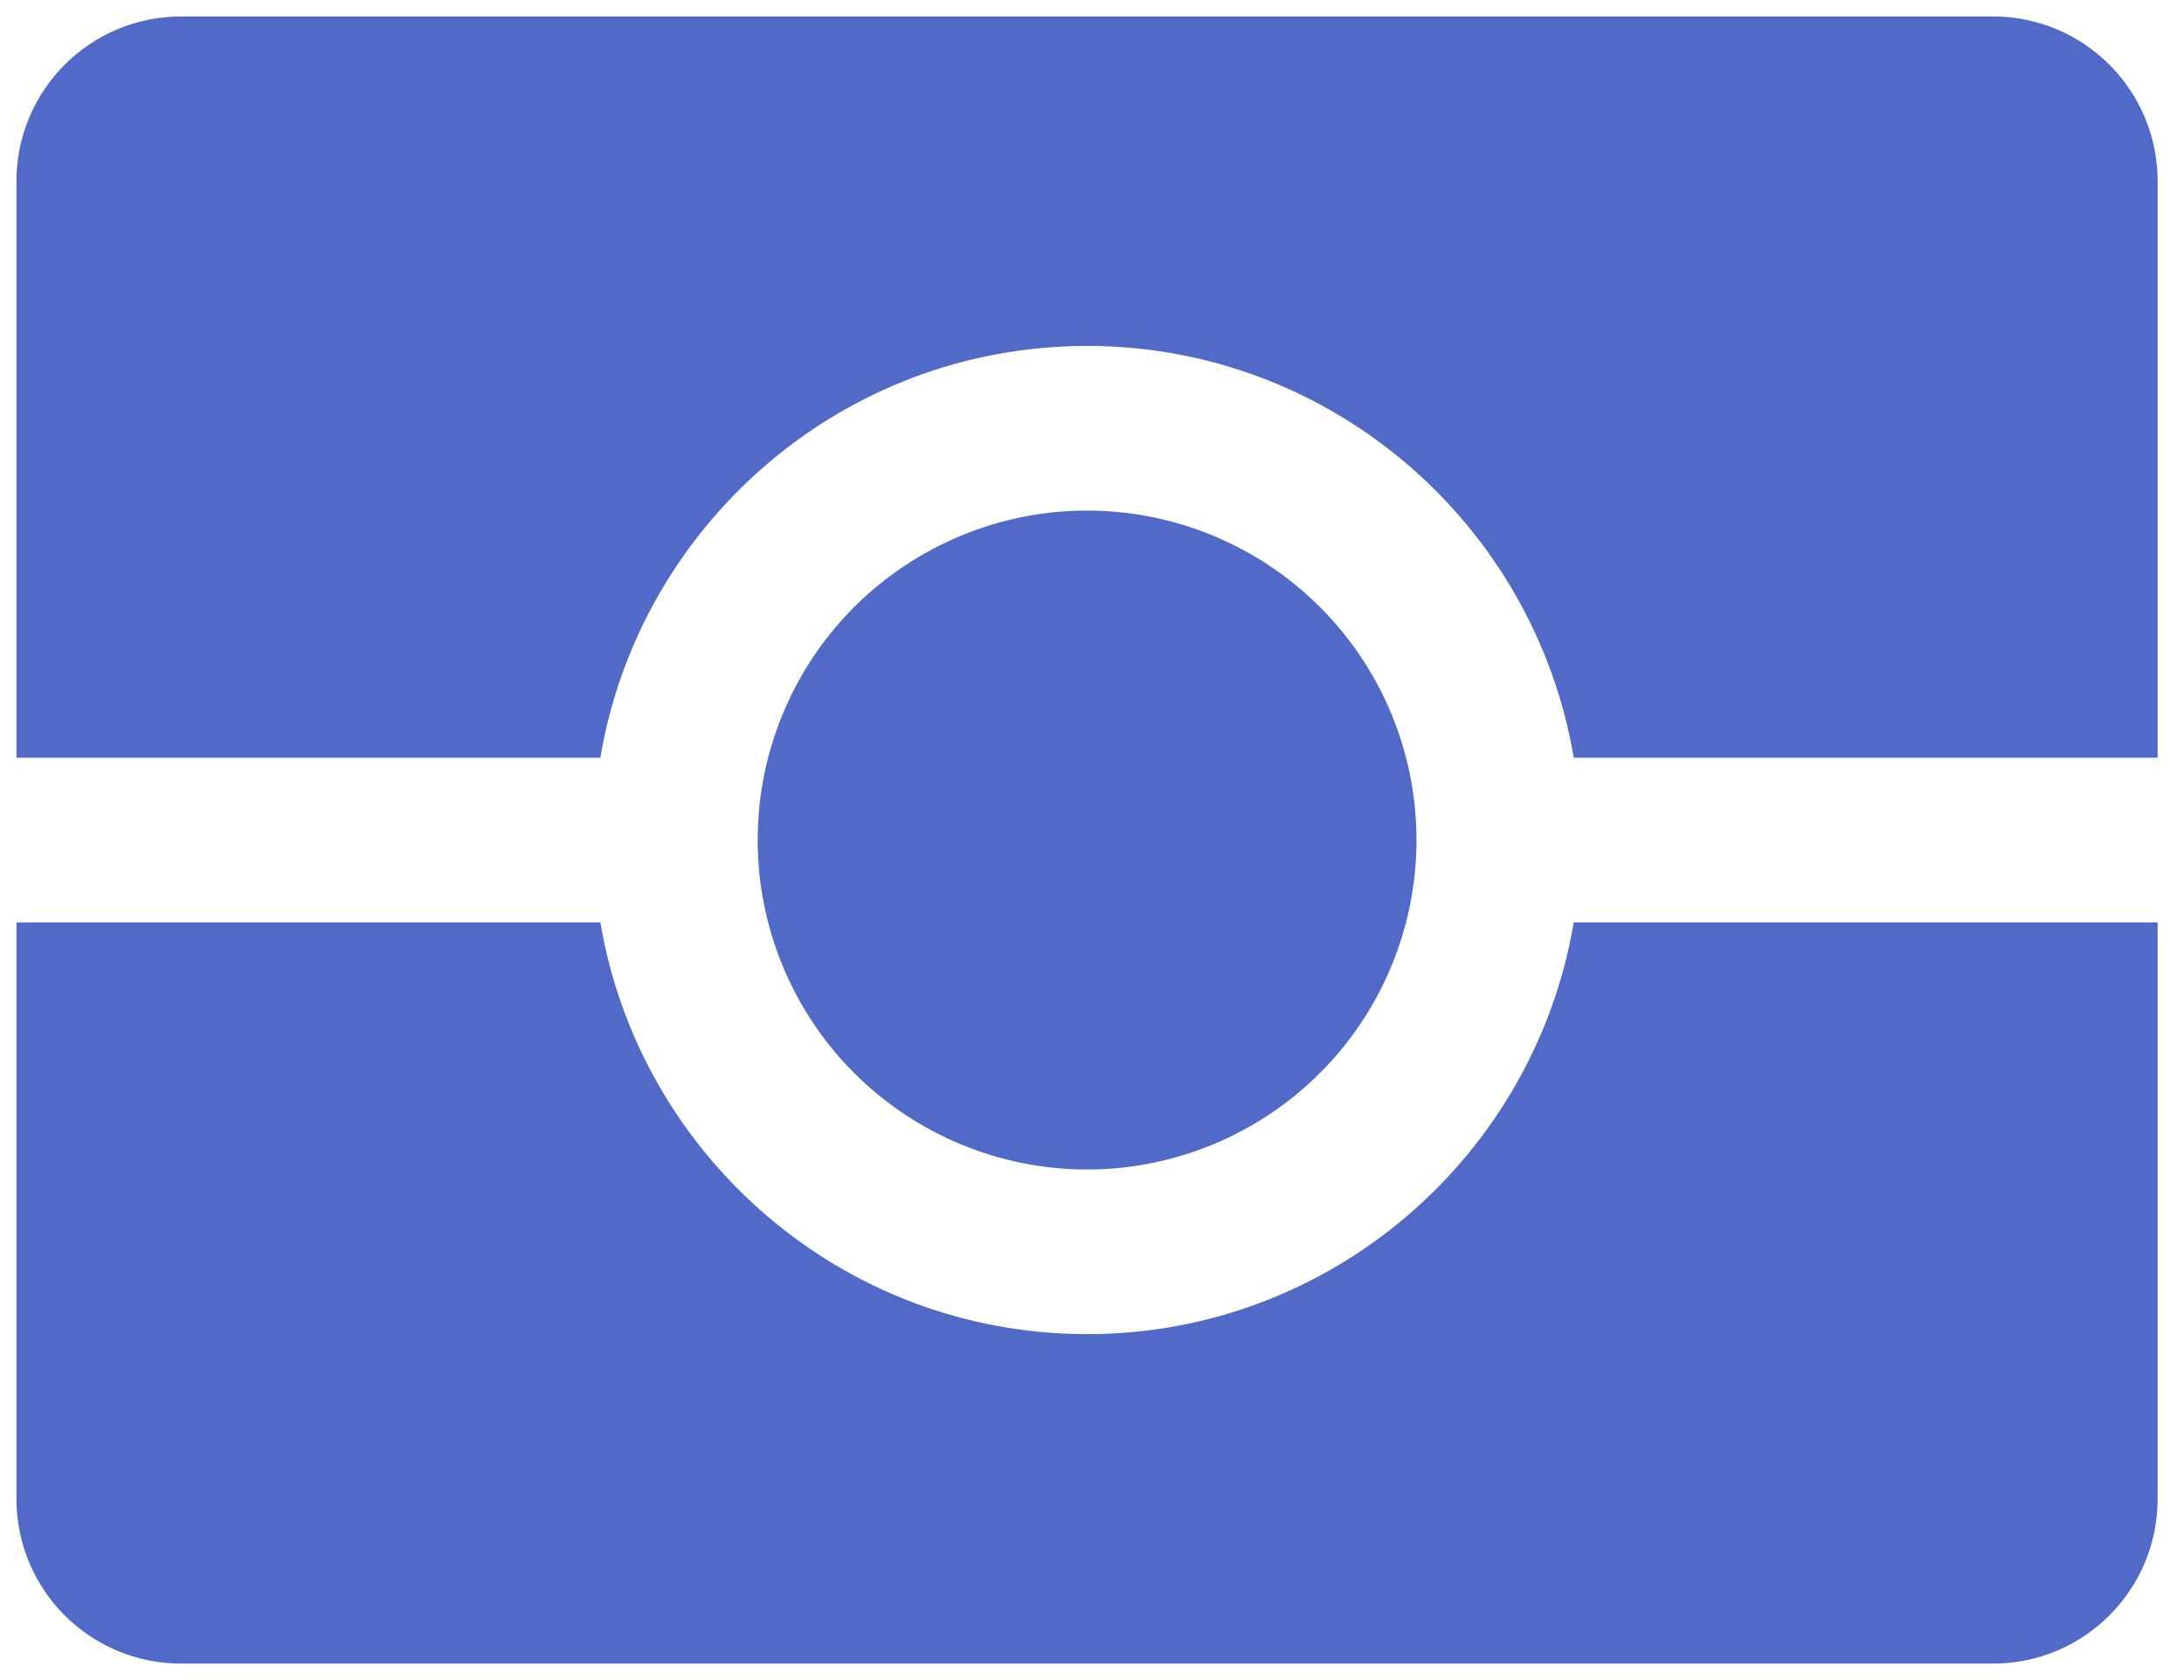 <svg width="26" height="20" viewBox="0 0 26 20" fill="none" xmlns="http://www.w3.org/2000/svg">
<path d="M2.157 0.196C1.073 0.196 0.196 1.074 0.196 2.157V9.02H7.147C7.615 6.242 10.031 4.118 12.941 4.118C15.851 4.118 18.266 6.242 18.735 9.02H25.686V2.157C25.686 1.074 24.809 0.196 23.726 0.196H2.157ZM12.941 6.078C11.901 6.078 10.904 6.492 10.168 7.227C9.433 7.962 9.02 8.96 9.02 10C9.02 11.04 9.433 12.037 10.168 12.773C10.904 13.508 11.901 13.922 12.941 13.922C13.981 13.922 14.979 13.508 15.714 12.773C16.45 12.037 16.863 11.04 16.863 10C16.863 8.96 16.45 7.962 15.714 7.227C14.979 6.492 13.981 6.078 12.941 6.078ZM0.196 10.98V17.843C0.196 18.927 1.073 19.804 2.157 19.804H23.726C24.809 19.804 25.686 18.927 25.686 17.843V10.98H18.735C18.267 13.758 15.851 15.882 12.941 15.882C10.031 15.882 7.616 13.758 7.147 10.98H0.196Z" fill="#5169C7"/>
</svg>
